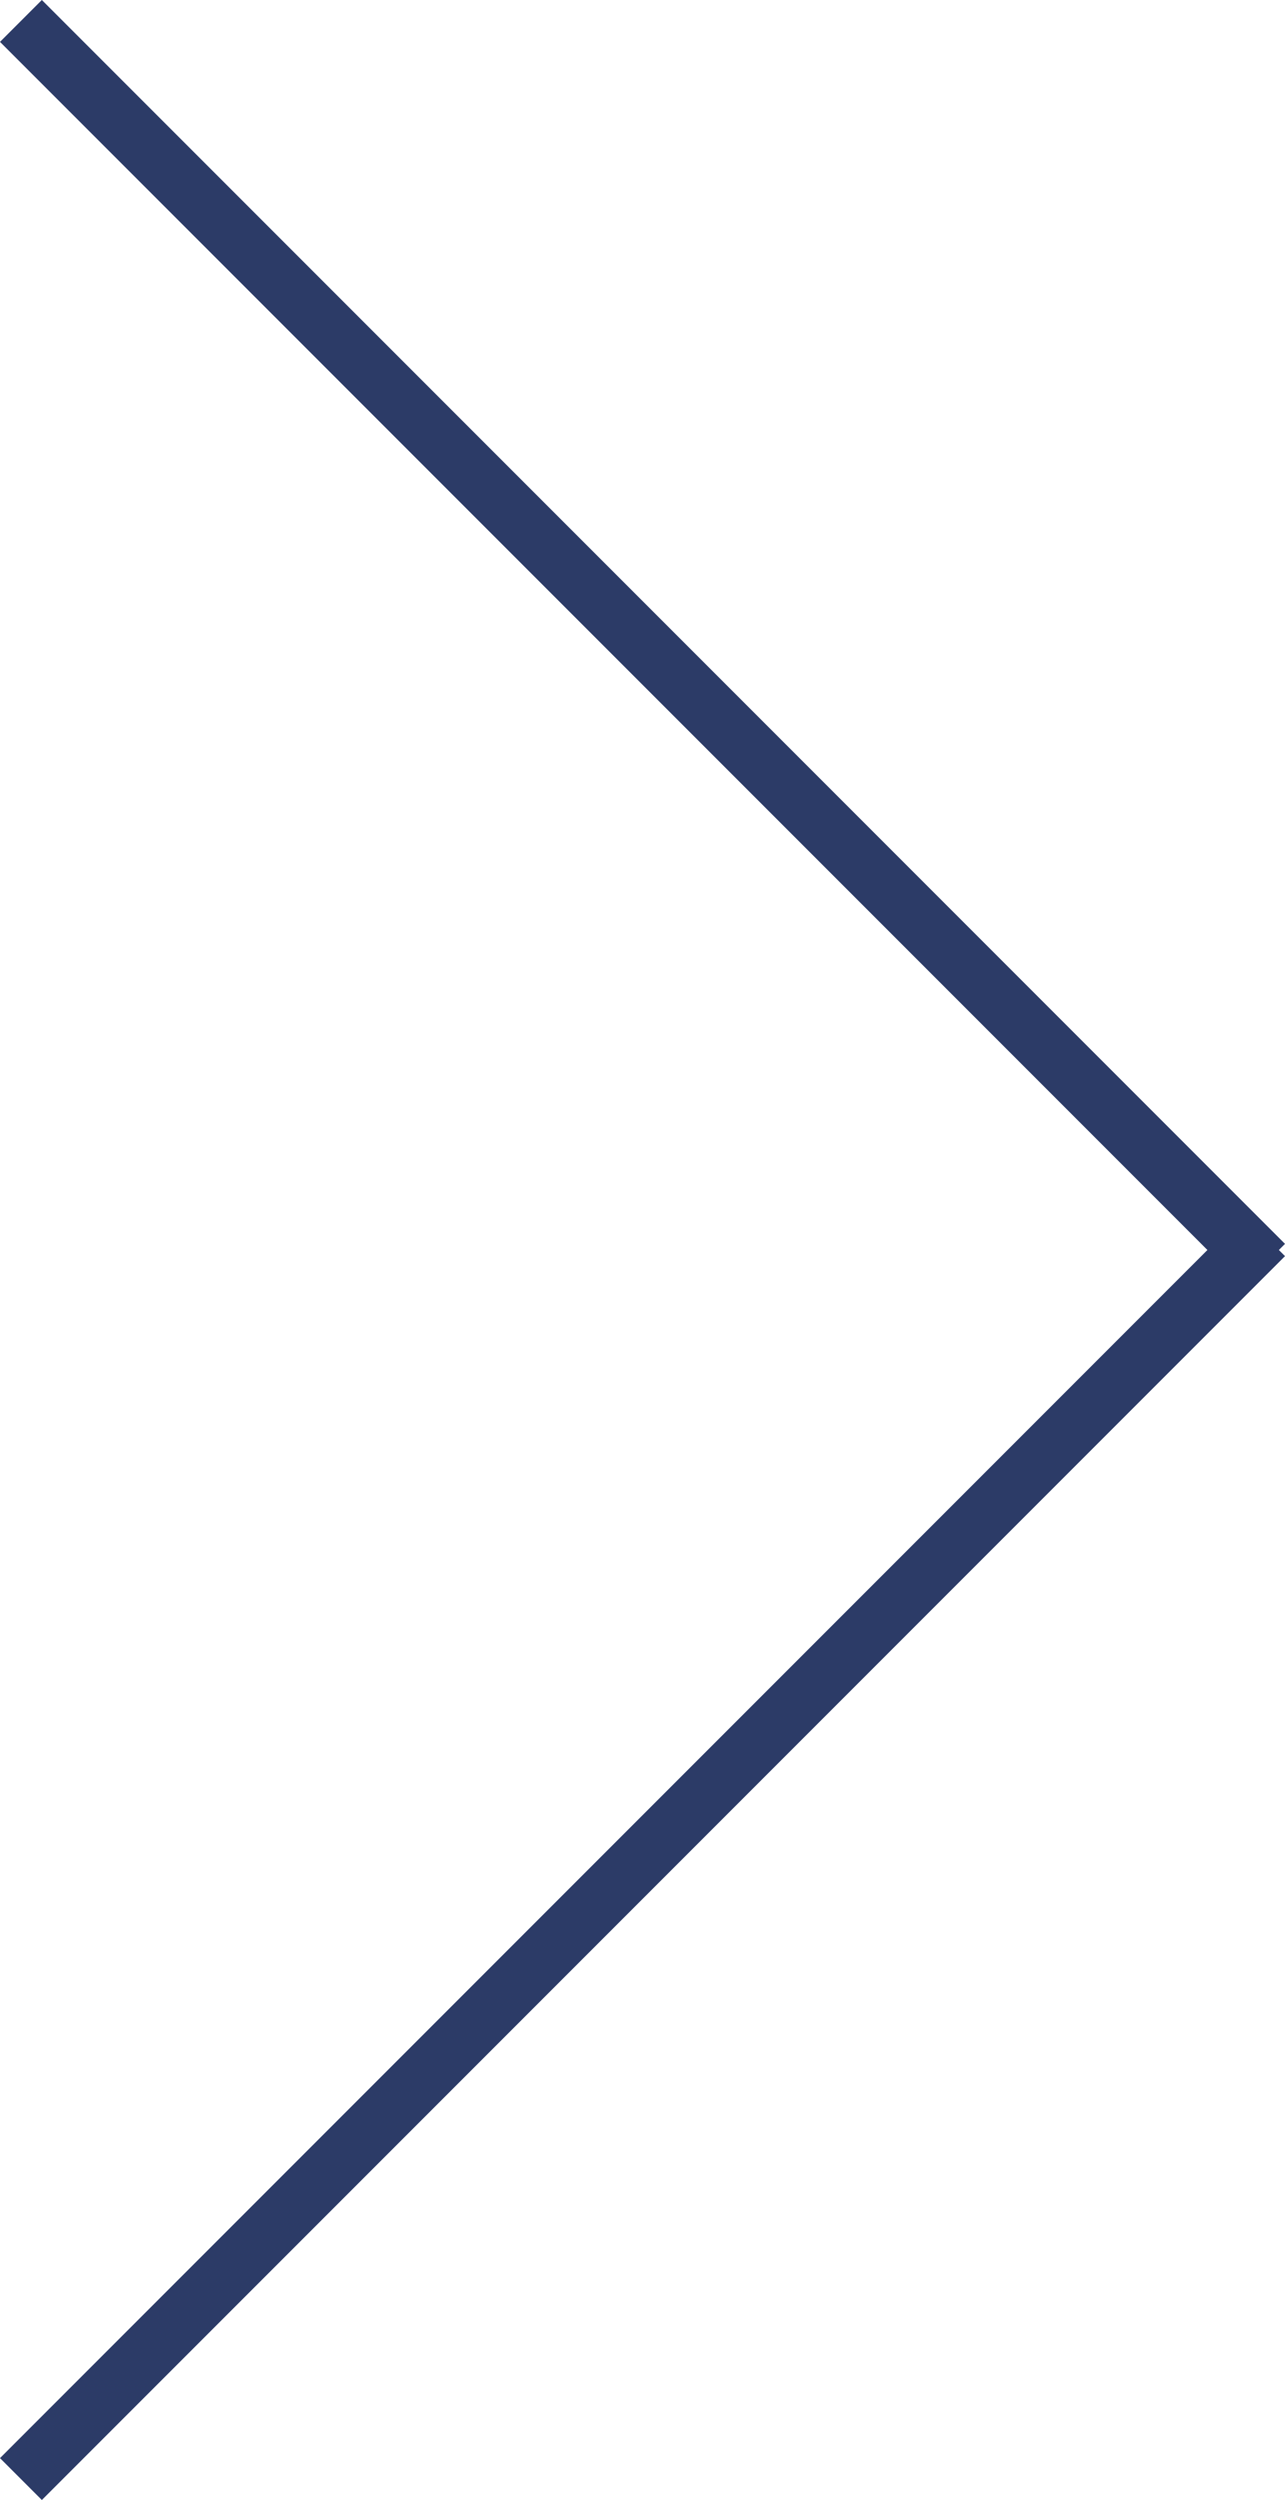 <svg xmlns="http://www.w3.org/2000/svg" width="43.414" height="84.414" viewBox="0 0 43.414 84.414">
  <g transform="translate(-976.793 -3234.793)">
    <line x1="42" y1="42" transform="translate(977.5 3235.5)" fill="none" stroke="#2c3b67" stroke-width="2"/>
    <line y1="42" x2="42" transform="translate(977.5 3276.5)" fill="none" stroke="#2c3b67" stroke-width="2"/>
  </g>
</svg>
